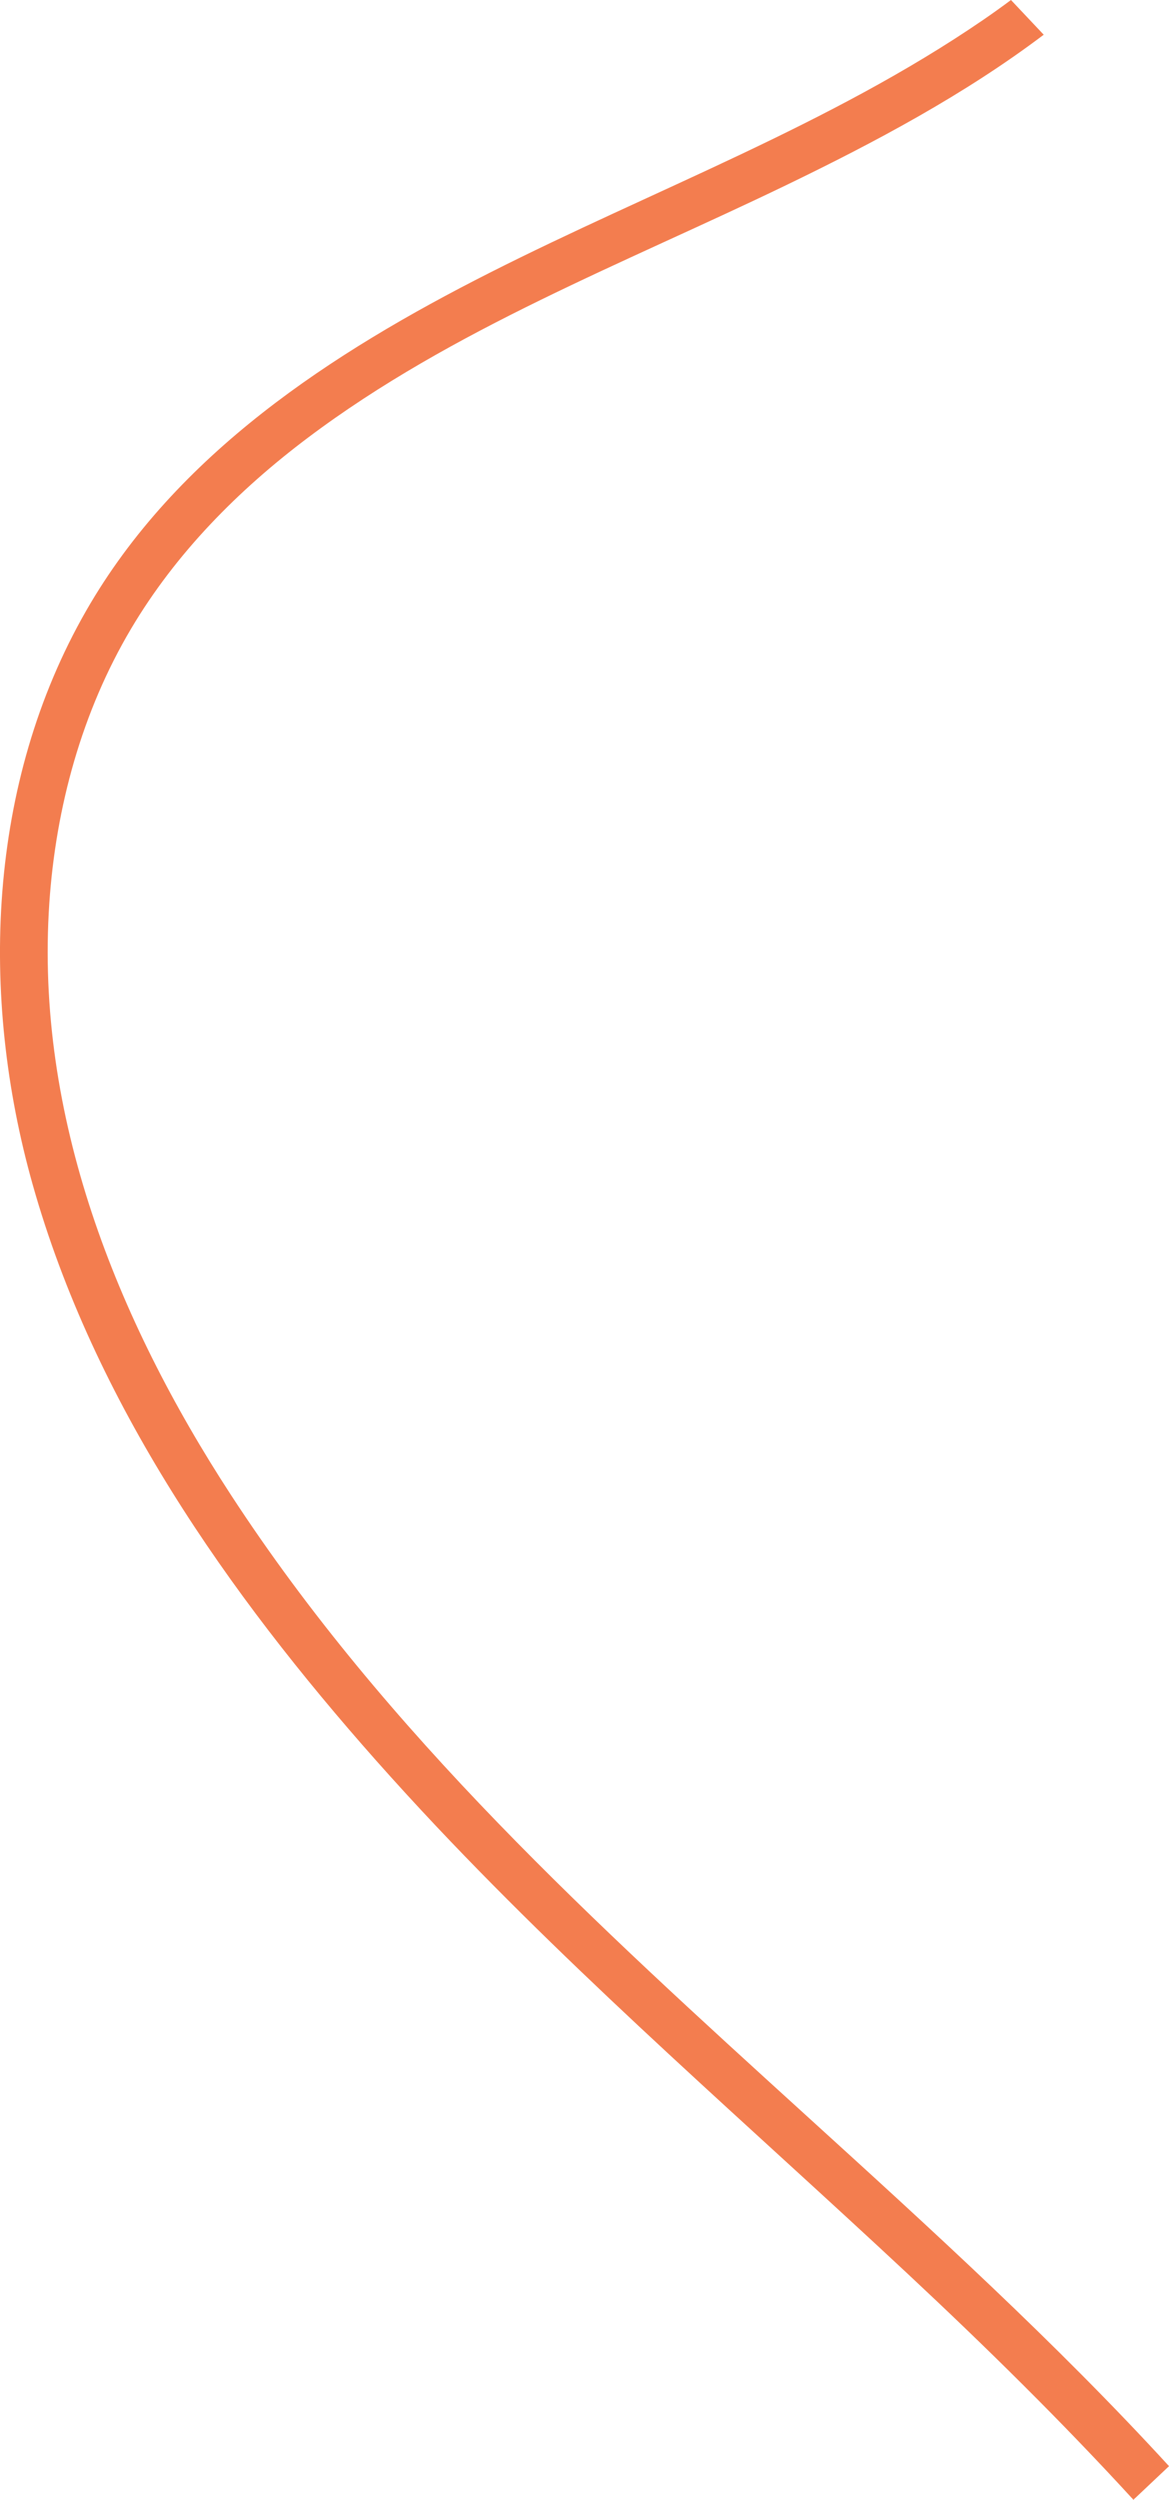 <svg xmlns="http://www.w3.org/2000/svg" width="275.72" height="589.106" viewBox="0 0 275.72 589.106">
  <path id="Color_Overlay" data-name="Color Overlay" d="M1964.822,564.834c-37.285-34.82-76.056-68.242-111.1-105.361q-7.283-7.715-14.341-15.66c-35-39.47-66.5-84.388-80.987-135.7-12.561-44.476-10.751-94.558,12.625-135.28,21.2-36.938,57.925-60.772,95.043-79.561,38.838-19.662,80.344-34.9,116.438-59.6,2.237-1.53,4.449-3.117,6.629-4.739l7.723,8.181c-18.677,14.1-39.759,25.318-60.7,35.431-38.139,18.415-78.752,33.906-112.85,59.542-16.472,12.384-31.126,27.193-41.686,44.985-11.62,19.572-17.769,42.056-19.3,64.684-3.39,50.1,15.83,98.041,42.773,139.379,36.718,56.338,86.166,101.281,135.63,146.24,29.451,26.771,58.908,53.547,85.688,82.739l-8.4,7.924C2000.926,599.4,1982.894,581.713,1964.822,564.834Z" transform="translate(-1750.681 -28.932)" fill="#f37d4f"/>
</svg>
